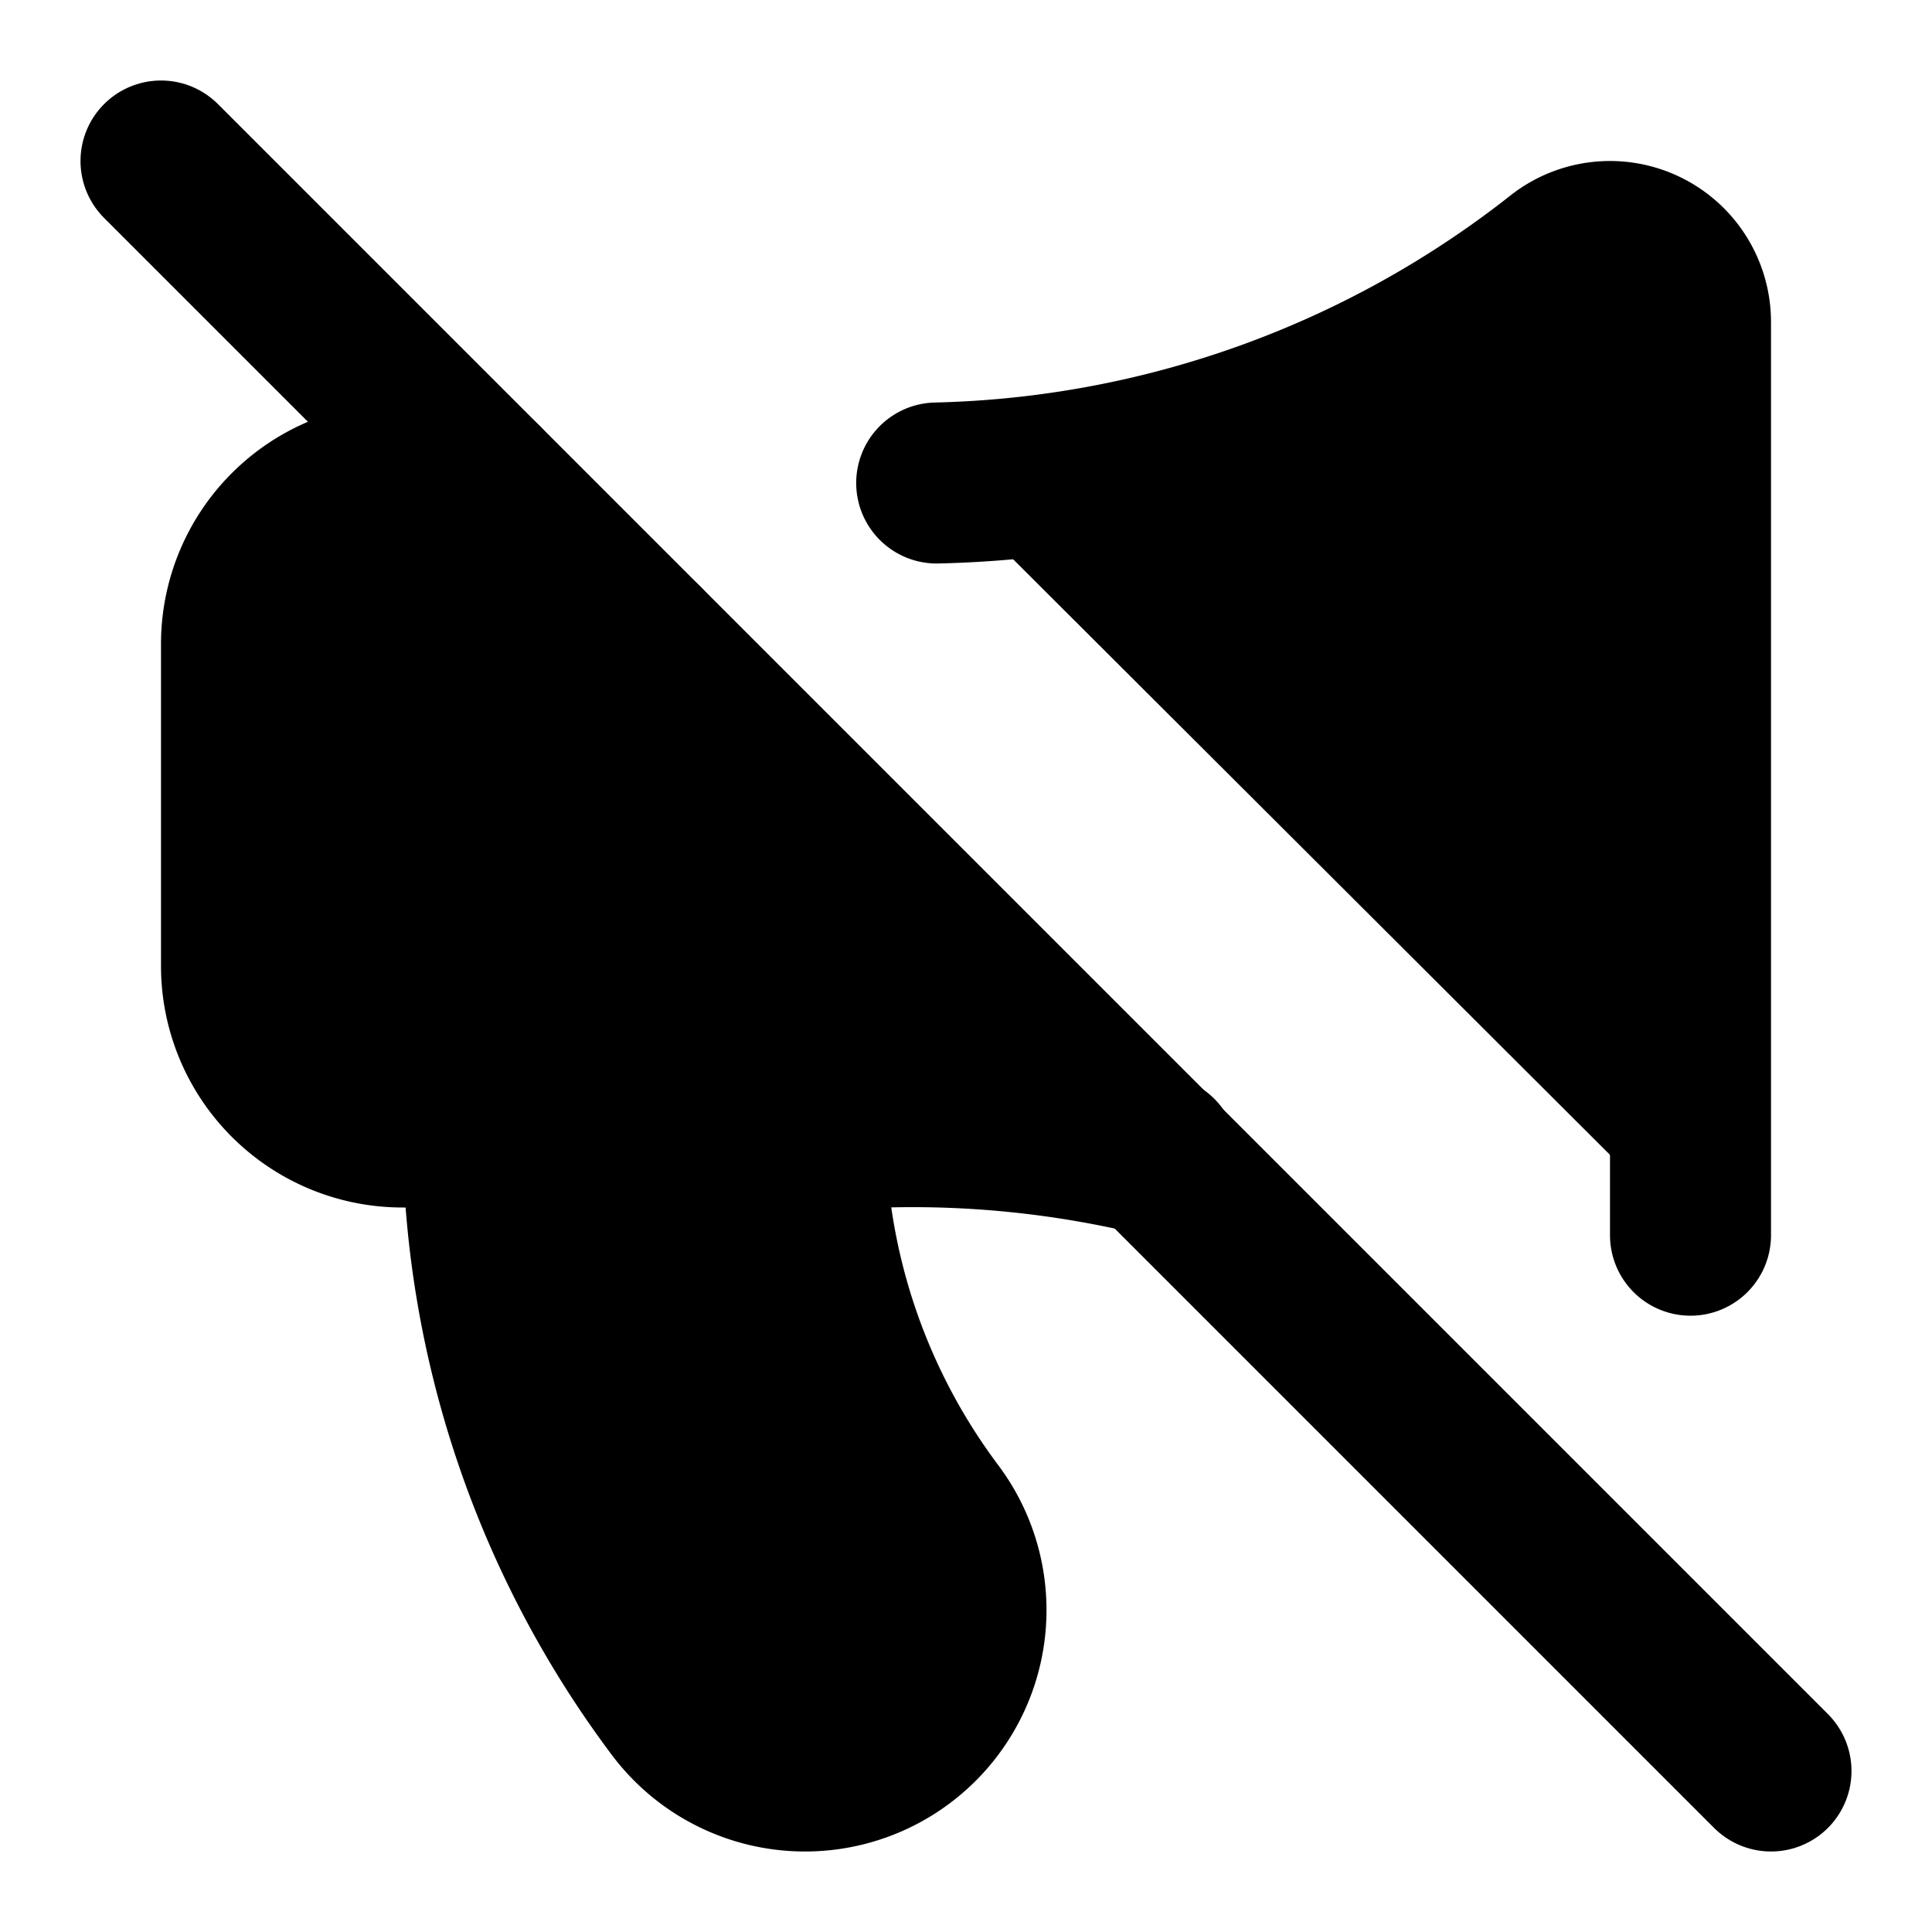 <svg
    xmlns="http://www.w3.org/2000/svg"
    width="24"
    height="24"
    viewBox="0 0 24 24"
    fill="currentColor"
    stroke="currentColor"
    stroke-width="2"
    stroke-linecap="round"
    stroke-linejoin="round"
>
    <path vector-effect="non-scaling-stroke" d="M11.636 6A13 13 0 0 0 19.4 3.2 1 1 0 0 1 21 4v11.344" />
    <path vector-effect="non-scaling-stroke" d="M14.378 14.357A13 13 0 0 0 11 14H5a2 2 0 0 1-2-2V8a2 2 0 0 1 2-2h1" />
    <path vector-effect="non-scaling-stroke" d="m2 2 20 20" />
    <path vector-effect="non-scaling-stroke" d="M6 14a12 12 0 0 0 2.4 7.2 2 2 0 0 0 3.2-2.4A8 8 0 0 1 10 14" />
    <path vector-effect="non-scaling-stroke" d="M8 8v6" />
</svg>
